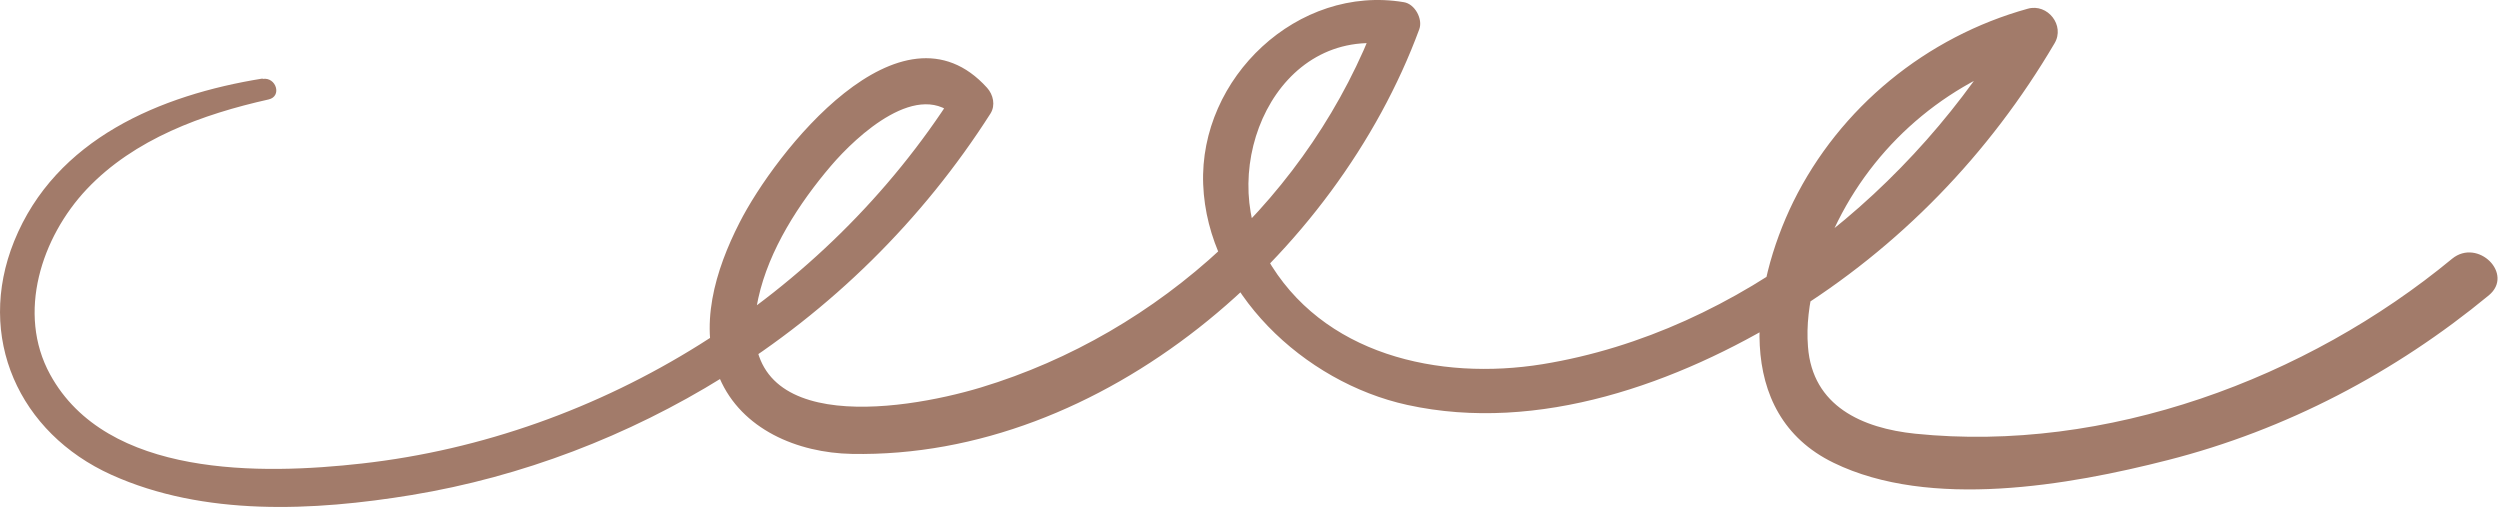 <?xml version="1.0" encoding="UTF-8"?> <svg xmlns="http://www.w3.org/2000/svg" width="73" height="15" viewBox="0 0 73 15" fill="none"><path d="M7.663 2.294C4.683 2.774 1.623 4.054 0.413 7.044C-0.717 9.844 0.553 12.644 3.253 13.864C5.953 15.084 9.163 14.924 12.023 14.454C15.233 13.924 18.343 12.734 21.113 11.014C24.263 9.064 26.933 6.434 28.923 3.314C29.073 3.074 29.003 2.764 28.823 2.564C26.303 -0.226 22.633 4.454 21.593 6.504C20.893 7.874 20.373 9.554 21.013 11.044C21.653 12.534 23.283 13.224 24.873 13.254C32.213 13.394 39.013 7.444 41.443 0.854C41.553 0.554 41.313 0.114 40.993 0.064C37.903 -0.456 35.013 2.264 35.133 5.384C35.253 8.504 38.073 11.164 41.093 11.824C44.923 12.664 48.993 11.194 52.233 9.204C55.473 7.214 58.093 4.494 59.993 1.264C60.303 0.744 59.793 0.094 59.213 0.254C56.253 1.074 53.723 3.134 52.363 5.894C51.153 8.364 50.573 12.074 53.543 13.514C56.353 14.884 60.413 14.174 63.303 13.434C66.753 12.554 69.933 10.884 72.673 8.624C73.423 8.004 72.353 6.944 71.603 7.554C67.343 11.074 61.493 13.234 55.923 12.664C54.383 12.504 52.923 11.864 52.793 10.124C52.693 8.884 53.123 7.544 53.673 6.444C54.873 4.054 57.023 2.294 59.593 1.574L58.813 0.564C55.923 5.504 50.813 9.694 45.043 10.634C42.023 11.124 38.593 10.364 36.983 7.514C35.503 4.904 37.253 0.724 40.653 1.314L40.203 0.524C38.283 5.664 33.893 9.724 28.643 11.314C26.253 12.034 21.253 12.764 22.143 8.704C22.453 7.294 23.333 5.934 24.263 4.844C25.013 3.964 26.853 2.254 27.963 3.464L27.863 2.714C24.083 8.664 17.593 12.744 10.573 13.534C7.643 13.864 3.113 13.954 1.463 10.934C0.483 9.144 1.213 6.924 2.533 5.524C3.923 4.054 5.923 3.334 7.843 2.904C8.243 2.814 8.063 2.244 7.673 2.304L7.663 2.294Z" fill="#A27B6A"></path></svg> 